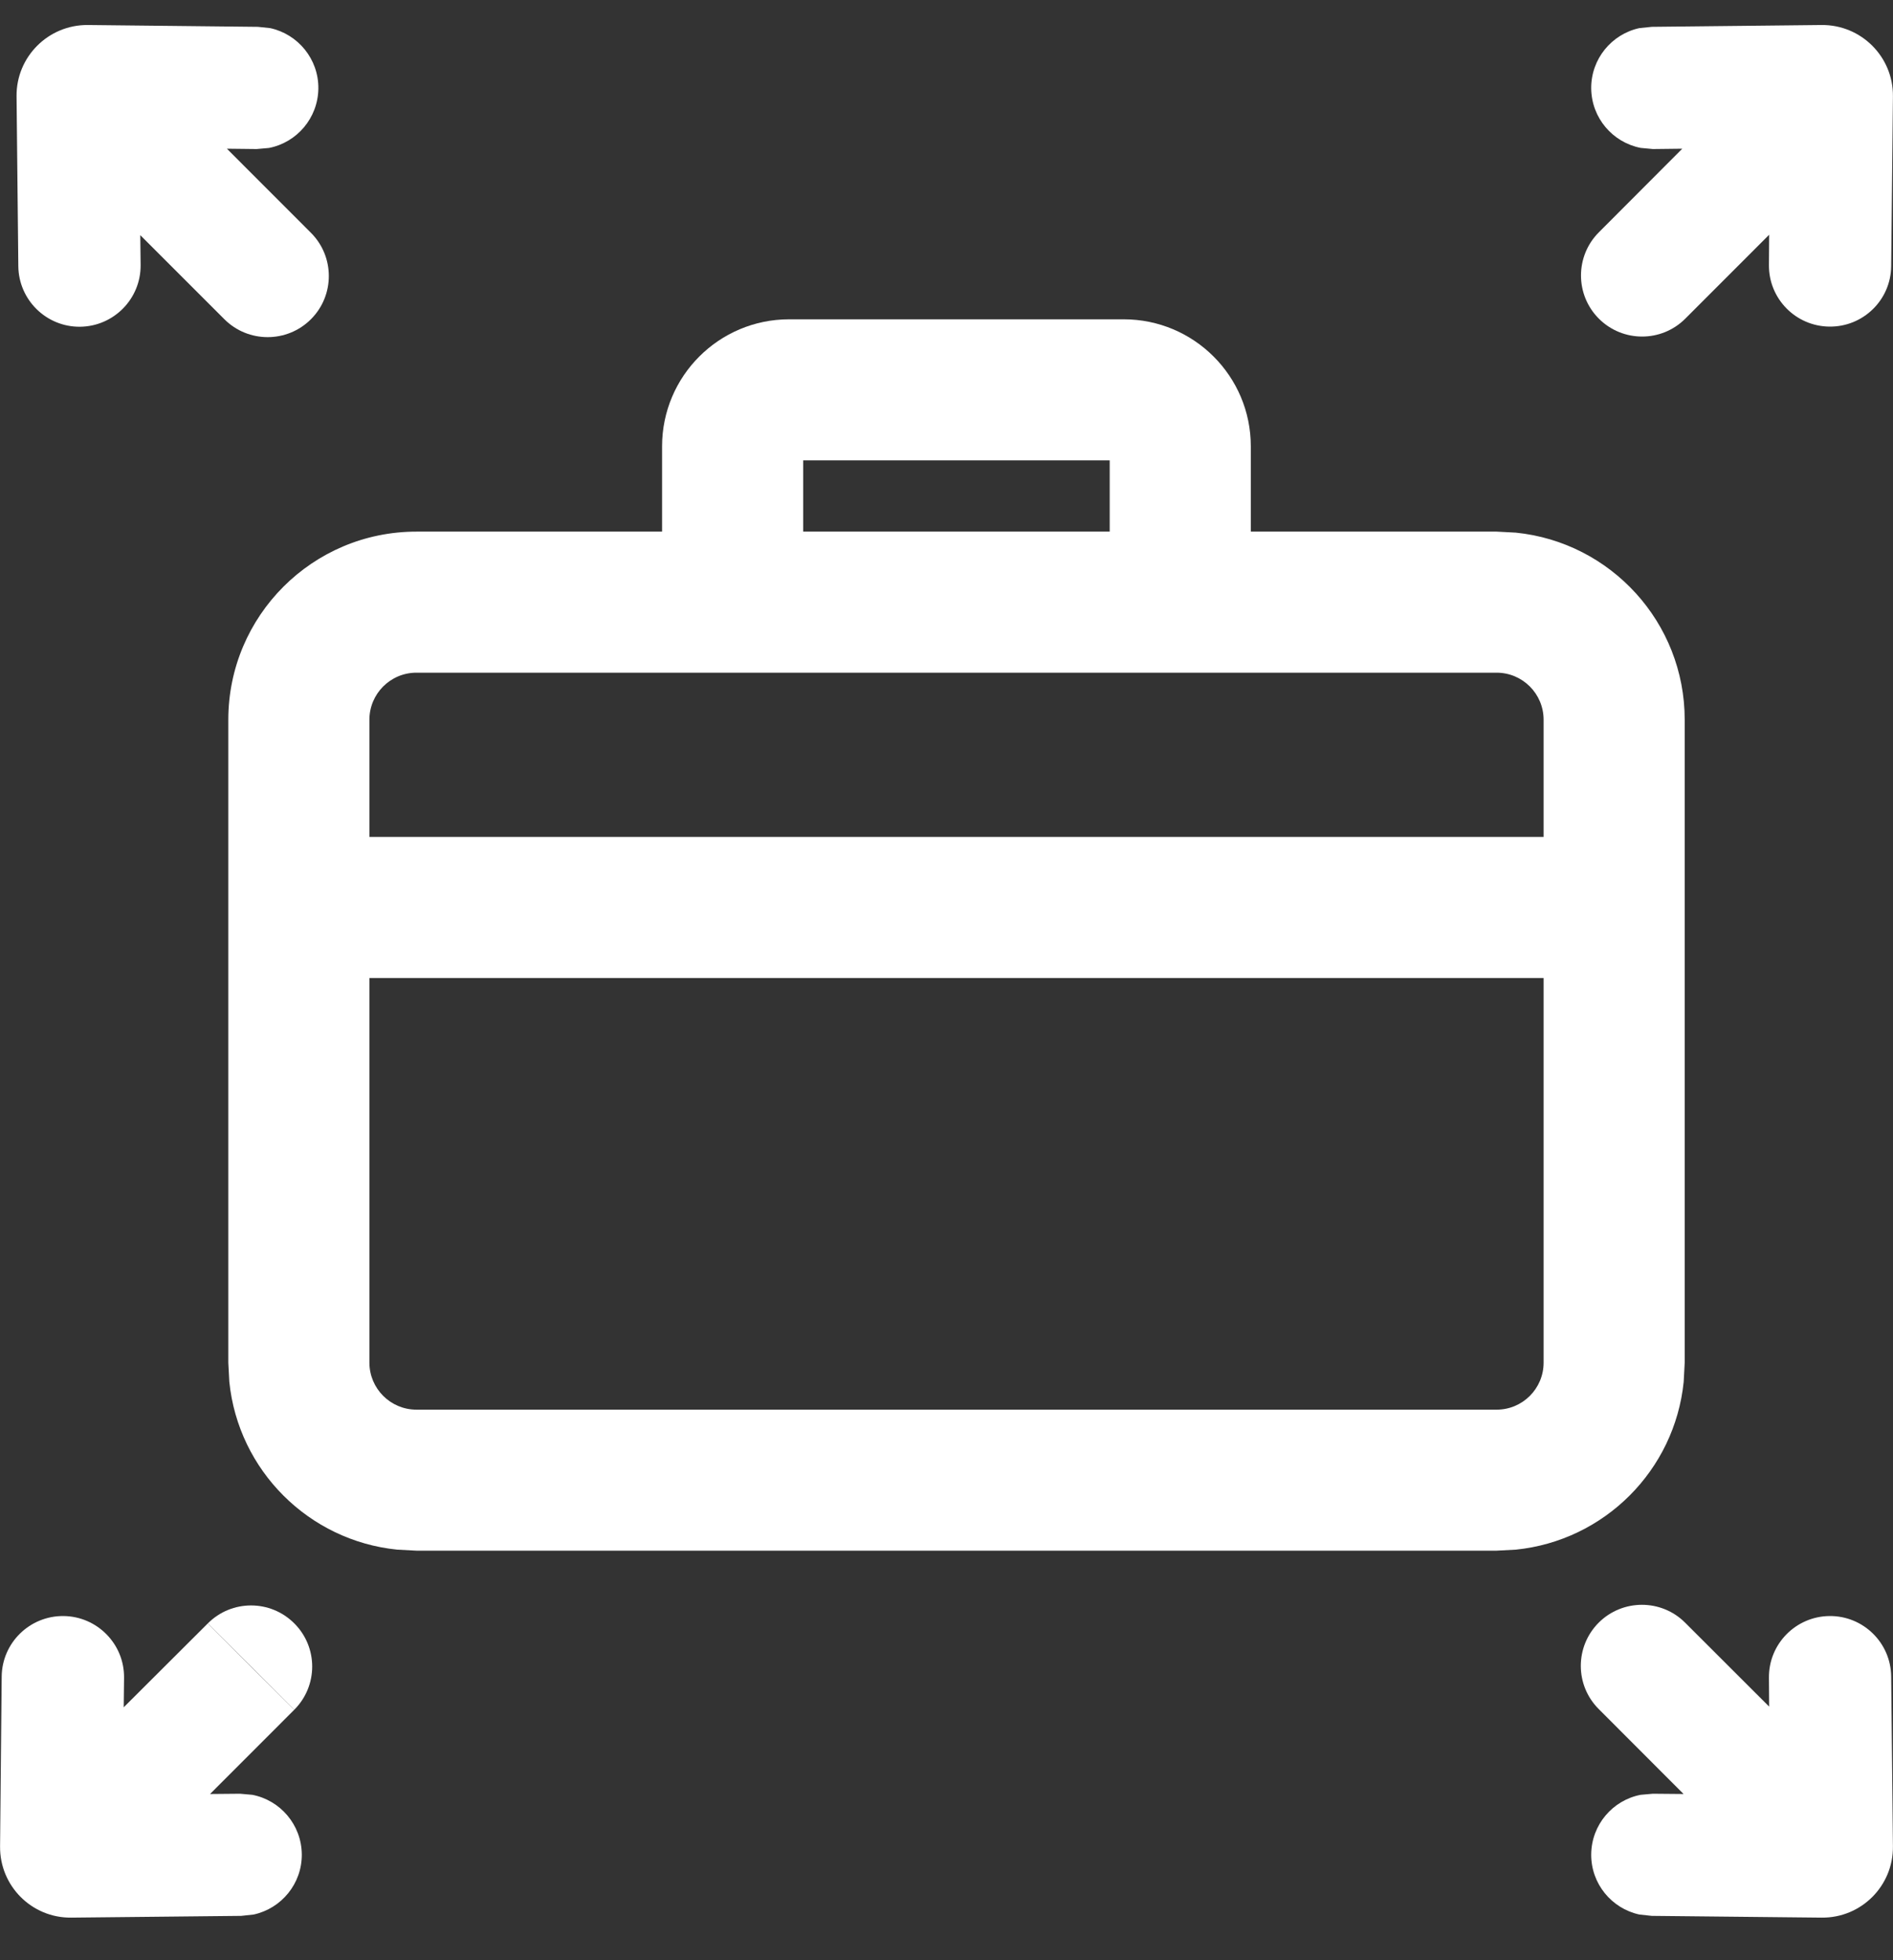 <?xml version="1.0"?>
<svg xmlns="http://www.w3.org/2000/svg" width="28" height="29" viewBox="0 0 28 29" fill="none">
<rect x="0" y="0" width="28" height="29" fill="#333333" stroke="none"/>
<path d="M0.939 23.908C1.438 23.913 1.84 24.322 1.835 24.821L1.83 25.258L3.074 24.017L3.713 24.657L4.353 25.294L3.107 26.541L3.55 26.537L3.732 26.553C4.145 26.633 4.459 26.995 4.464 27.432C4.468 27.868 4.162 28.235 3.752 28.324L3.568 28.344L1.053 28.37C0.469 28.376 -0.005 27.901 0.001 27.316L0.025 24.802C0.031 24.303 0.44 23.904 0.939 23.908Z" fill="white"/>
<path d="M23.647 24.006C24 23.654 24.573 23.654 24.925 24.006L26.168 25.248L26.165 24.821C26.16 24.322 26.561 23.914 27.06 23.908C27.559 23.903 27.968 24.303 27.973 24.802L27.999 27.316C28.005 27.901 27.53 28.376 26.945 28.37L24.432 28.344L24.248 28.324C23.838 28.235 23.532 27.868 23.536 27.432C23.541 26.995 23.854 26.633 24.267 26.553L24.448 26.537L24.902 26.541L23.647 25.284C23.294 24.931 23.294 24.36 23.647 24.006Z" fill="white"/>
<path d="M3.074 24.017C3.427 23.663 4 23.663 4.353 24.017C4.706 24.369 4.706 24.941 4.353 25.294L3.714 24.655L3.074 24.017Z" fill="white"/>
<path fill-rule="evenodd" clip-rule="evenodd" d="M16.622 4.724C17.659 4.724 18.501 5.565 18.501 6.602V7.865H22.137L22.421 7.88C23.824 8.022 24.919 9.207 24.919 10.648V20.16L24.904 20.443C24.771 21.753 23.731 22.793 22.421 22.926L22.137 22.941H6.159L5.876 22.926C4.566 22.794 3.525 21.753 3.392 20.443L3.377 20.16V10.648C3.377 9.111 4.623 7.865 6.159 7.865H9.793V6.602C9.794 5.565 10.634 4.725 11.671 4.724H16.622ZM5.464 20.16C5.465 20.543 5.775 20.854 6.159 20.855H22.137C22.52 20.855 22.832 20.544 22.832 20.16V14.469H5.464V20.16ZM6.159 9.952C5.775 9.952 5.464 10.264 5.464 10.648V12.382H22.832V10.648C22.832 10.264 22.521 9.952 22.137 9.952H6.159ZM11.88 7.865H16.414V6.811H11.88V7.865Z" fill="white"/>
<path d="M3.814 0.397L3.996 0.416C4.407 0.505 4.713 0.873 4.709 1.309C4.704 1.746 4.391 2.109 3.978 2.189L3.796 2.205L3.356 2.2L4.599 3.444C4.952 3.797 4.952 4.37 4.599 4.723C4.246 5.076 3.672 5.076 3.319 4.723L2.075 3.479L2.08 3.92C2.085 4.419 1.684 4.828 1.185 4.834C0.686 4.839 0.277 4.438 0.271 3.939L0.245 1.424C0.239 0.84 0.715 0.365 1.299 0.37L3.814 0.397Z" fill="white"/>
<path d="M26.945 0.37C27.529 0.365 28.005 0.84 27.999 1.424L27.973 3.939C27.968 4.438 27.559 4.837 27.06 4.832C26.561 4.827 26.16 4.419 26.165 3.92L26.168 3.473L24.928 4.714C24.575 5.068 24.002 5.067 23.649 4.714C23.297 4.361 23.297 3.79 23.649 3.437L24.883 2.2L24.448 2.205L24.267 2.188C23.854 2.107 23.541 1.746 23.536 1.309C23.532 0.873 23.838 0.505 24.248 0.416L24.432 0.397L26.945 0.37Z" fill="white"/>
</svg>
